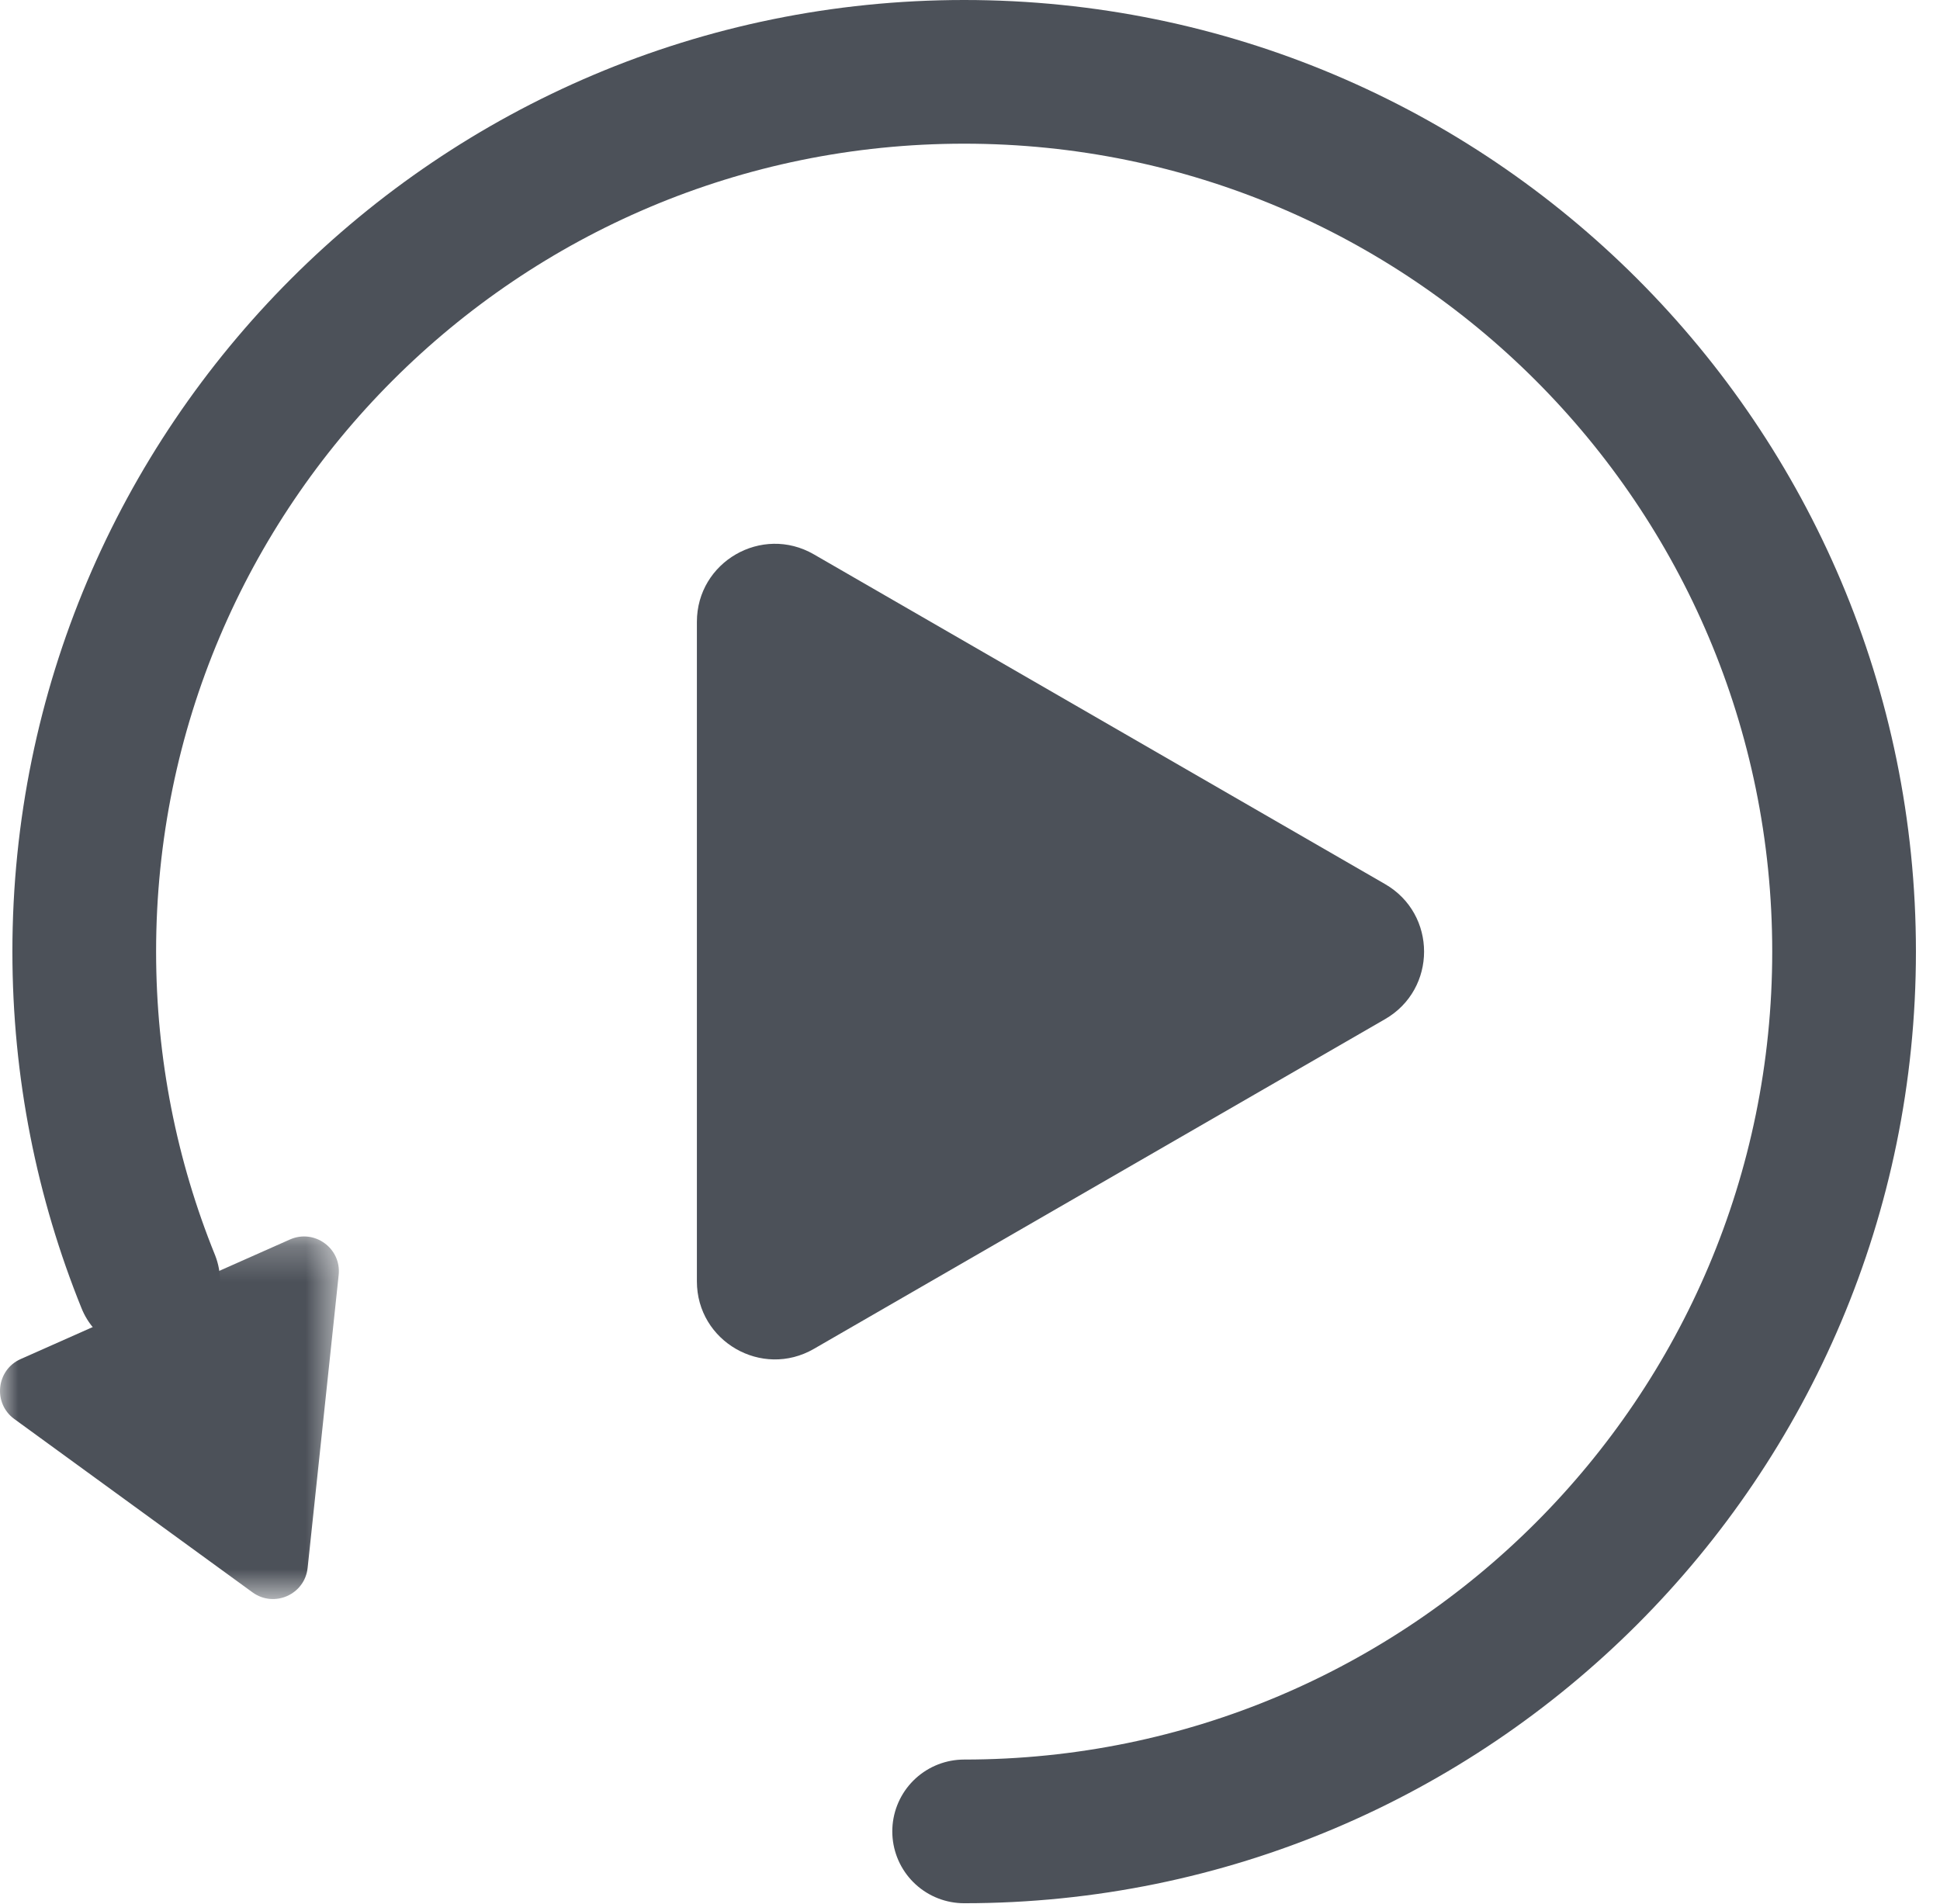 <?xml version="1.0" encoding="UTF-8"?>
<svg width="54px" height="53px" viewBox="0 0 54 53" version="1.1" xmlns="http://www.w3.org/2000/svg" xmlns:xlink="http://www.w3.org/1999/xlink">
    <title>Group 8</title>
    <defs>
        <polygon id="path-1" points="0 0.237 9.433 0.237 9.433 10.332 0 10.332"></polygon>
    </defs>
    <g id="Page-1" stroke="none" stroke-width="1" fill="none" fill-rule="evenodd">
        <g id="Artboard" transform="translate(-560, -67)">
            <g id="Group-8" transform="translate(560, 69)">
                <path d="M22.654,35.552 L38.554,26.372 C40.001,25.537 40.001,23.448 38.554,22.613 L22.654,13.433 C21.207,12.597 19.398,13.641 19.398,15.312 L19.398,33.672 C19.398,35.343 21.207,36.387 22.654,35.552" id="Fill-1" fill="#4C5159"></path>
                <g id="Group-5" transform="translate(0, 32.185)">
                    <mask id="mask-2" fill="white">
                        <use xlink:href="#path-1"></use>
                    </mask>
                    <g id="Clip-4"></g>
                    <path d="M8.563,9.464 L9.427,1.31 C9.506,0.568 8.752,0.019 8.07,0.322 L0.576,3.65 C-0.106,3.953 -0.204,4.881 0.399,5.32 L7.028,10.145 C7.632,10.584 8.484,10.206 8.563,9.464" id="Fill-3" fill="#4C5159" mask="url(#mask-2)"></path>
                </g>
                <path d="M4.126,33.677 C2.978,30.841 2.345,27.74 2.345,24.492 C2.345,10.966 13.311,0 26.837,0 C40.364,0 51.33,10.966 51.33,24.492 C51.33,38.019 40.364,48.985 26.837,48.985" id="Stroke-6" stroke="#4C5159" stroke-width="4" stroke-linecap="round"></path>
            </g>
        </g>
    </g>
</svg>
